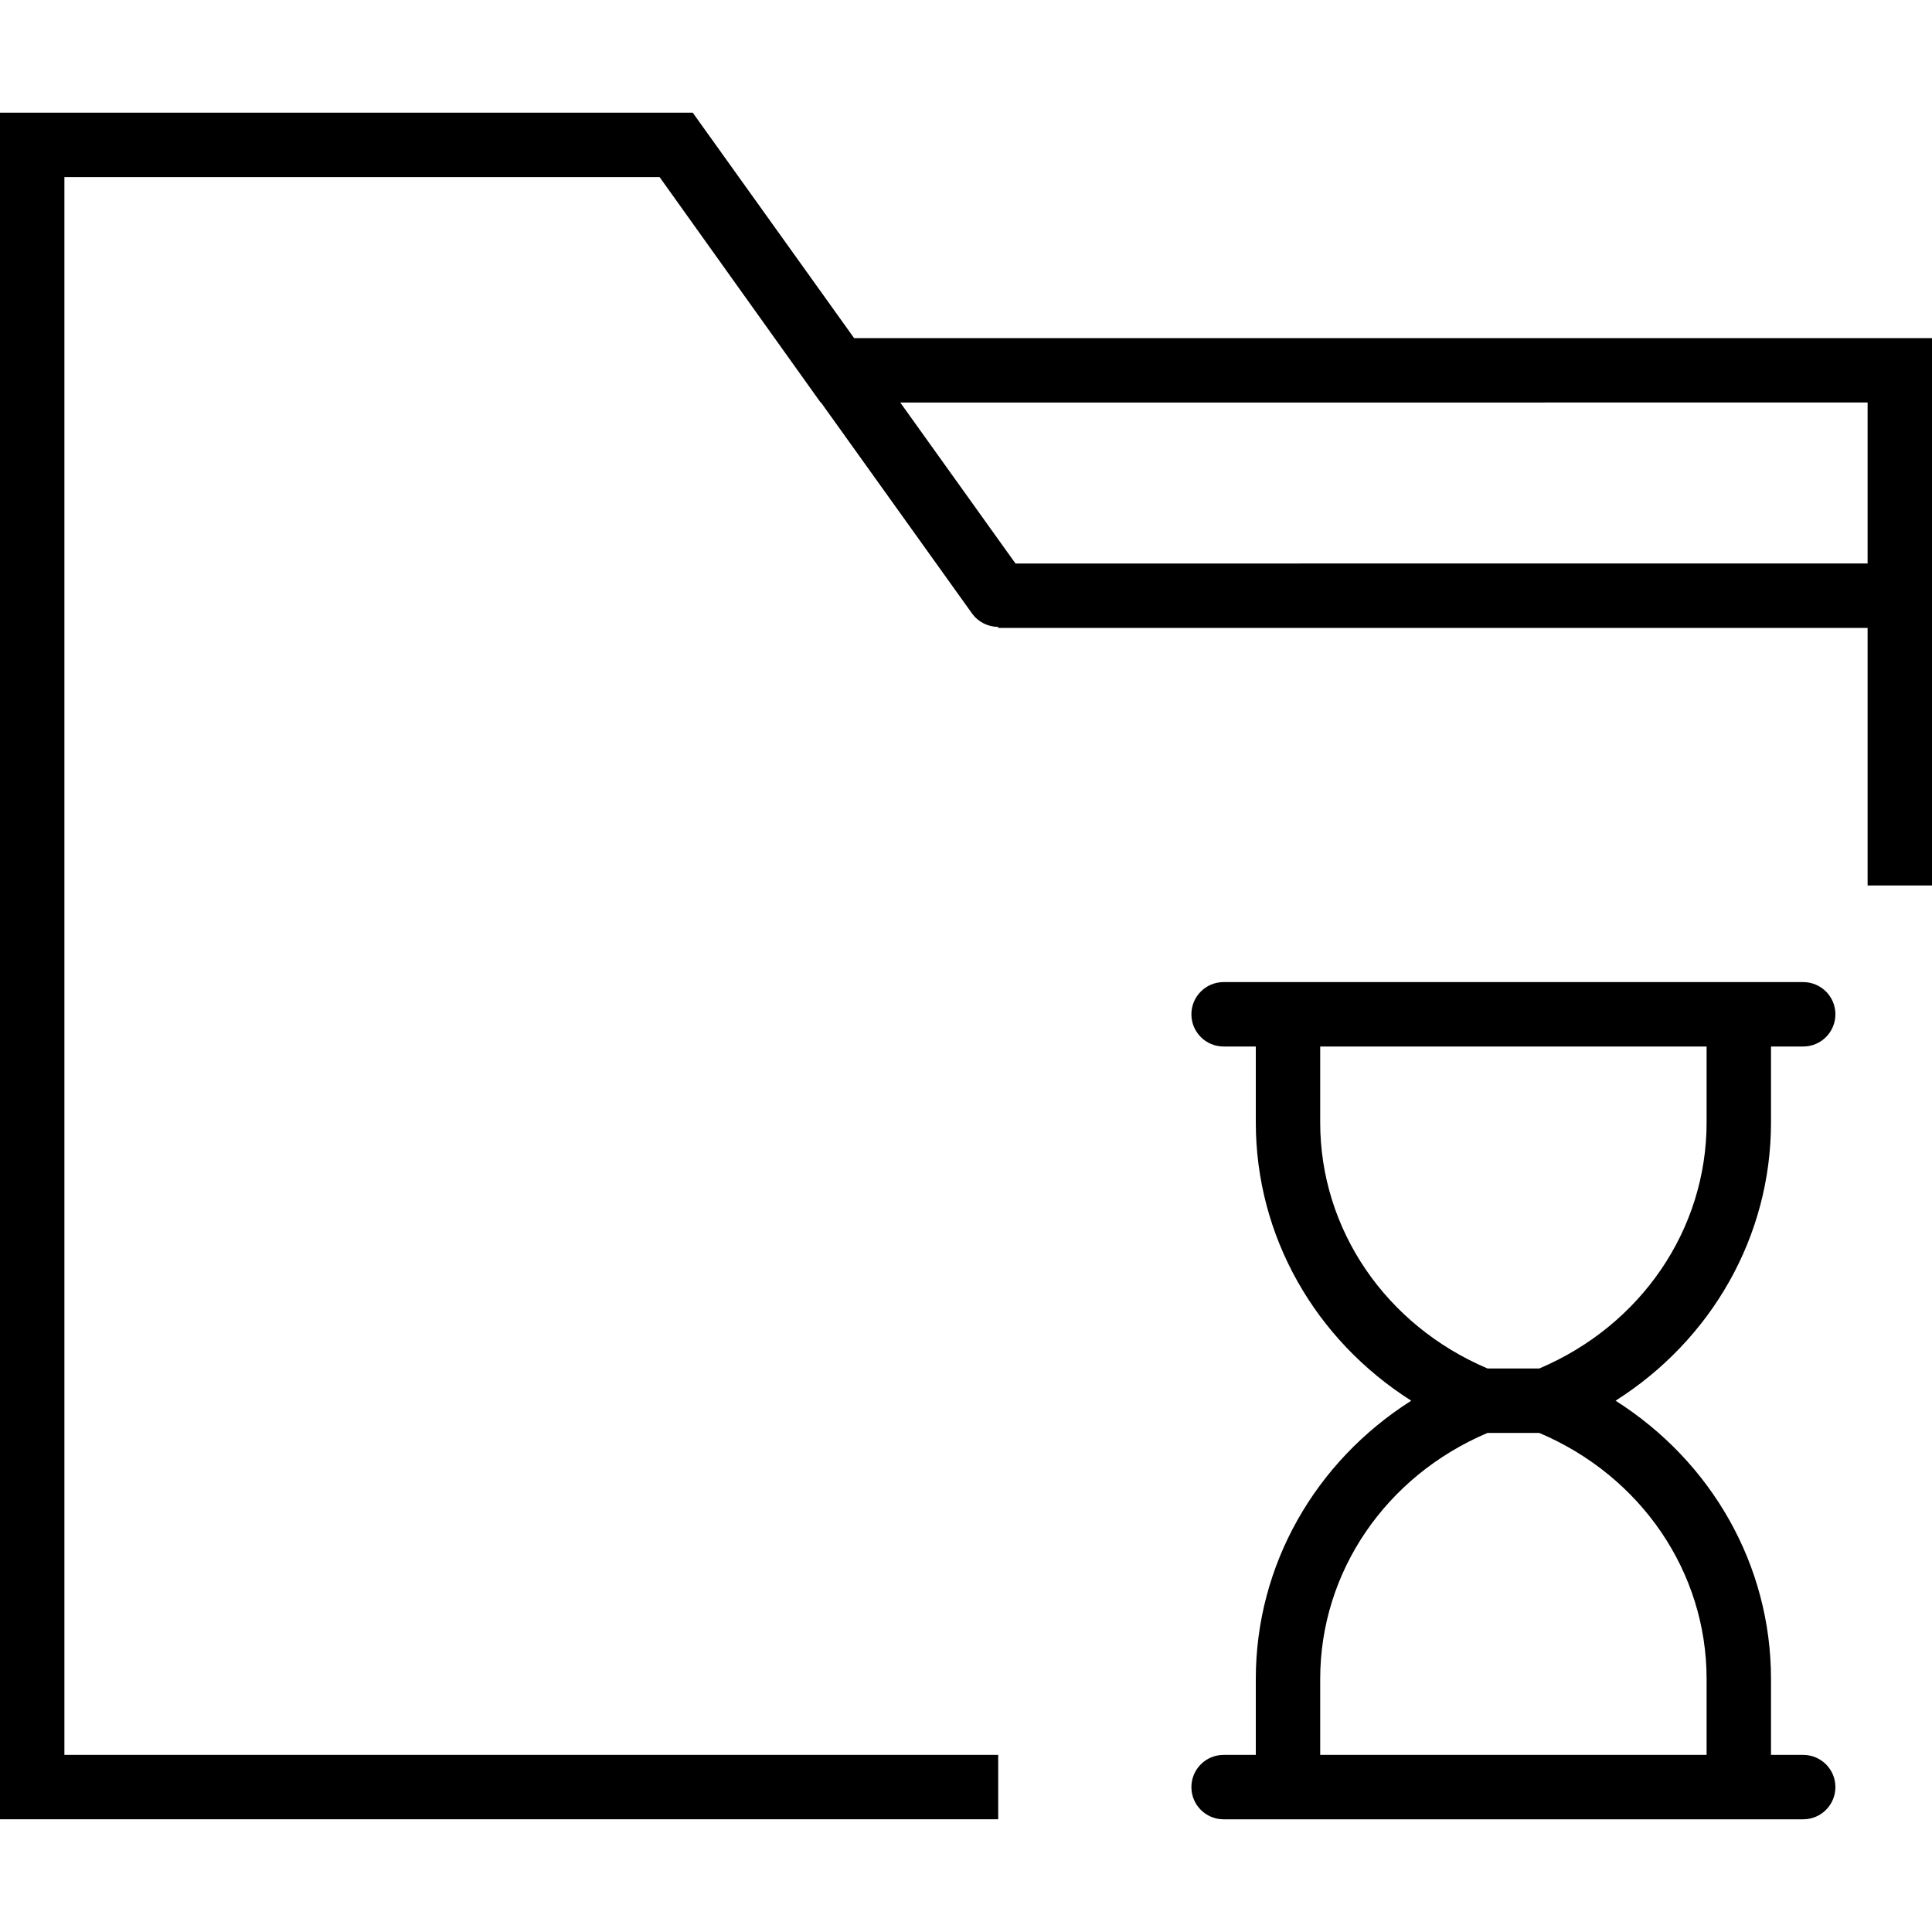 <?xml version="1.0" encoding="iso-8859-1"?>
<!-- Uploaded to: SVG Repo, www.svgrepo.com, Generator: SVG Repo Mixer Tools -->
<!DOCTYPE svg PUBLIC "-//W3C//DTD SVG 1.1//EN" "http://www.w3.org/Graphics/SVG/1.1/DTD/svg11.dtd">
<svg fill="#000000" height="800px" width="800px" version="1.1" id="Capa_1" xmlns="http://www.w3.org/2000/svg" xmlns:xlink="http://www.w3.org/1999/xlink" 
	 viewBox="0 0 60 60" xml:space="preserve">
<g>
	<path d="M55,34.86V32.5h1c0.553,0,1-0.447,1-1s-0.447-1-1-1h-1h-1H40h-1h-1c-0.553,0-1,0.447-1,1s0.447,1,1,1h1v2.36
		c0,3.535,1.845,6.748,4.827,8.64C40.845,45.392,39,48.605,39,52.14v2.36h-1c-0.553,0-1,0.447-1,1s0.447,1,1,1h1h1h14h1h1
		c0.553,0,1-0.447,1-1s-0.447-1-1-1h-1v-2.36c0-3.535-1.845-6.748-4.827-8.64C53.155,41.608,55,38.395,55,34.86z M53,52.14v2.36H41
		v-2.36c0-3.319,2.033-6.298,5.197-7.64h1.605C50.967,45.842,53,48.82,53,52.14z M47.803,42.5h-1.605
		C43.033,41.158,41,38.18,41,34.86V32.5h12v2.36C53,38.18,50.967,41.158,47.803,42.5z"/>
	<path d="M26.525,10.5l-4.712-6.582l-0.001-0.001L21.515,3.5H0v53h31v-2H2v-49h18.485l5,7h0.012l4.69,6.551
		c0.195,0.272,0.502,0.417,0.813,0.418V19.5h27v8h2v-17H26.525z M31.537,17.5l-3.579-5H58v5H31.537z"/>
</g>
</svg>